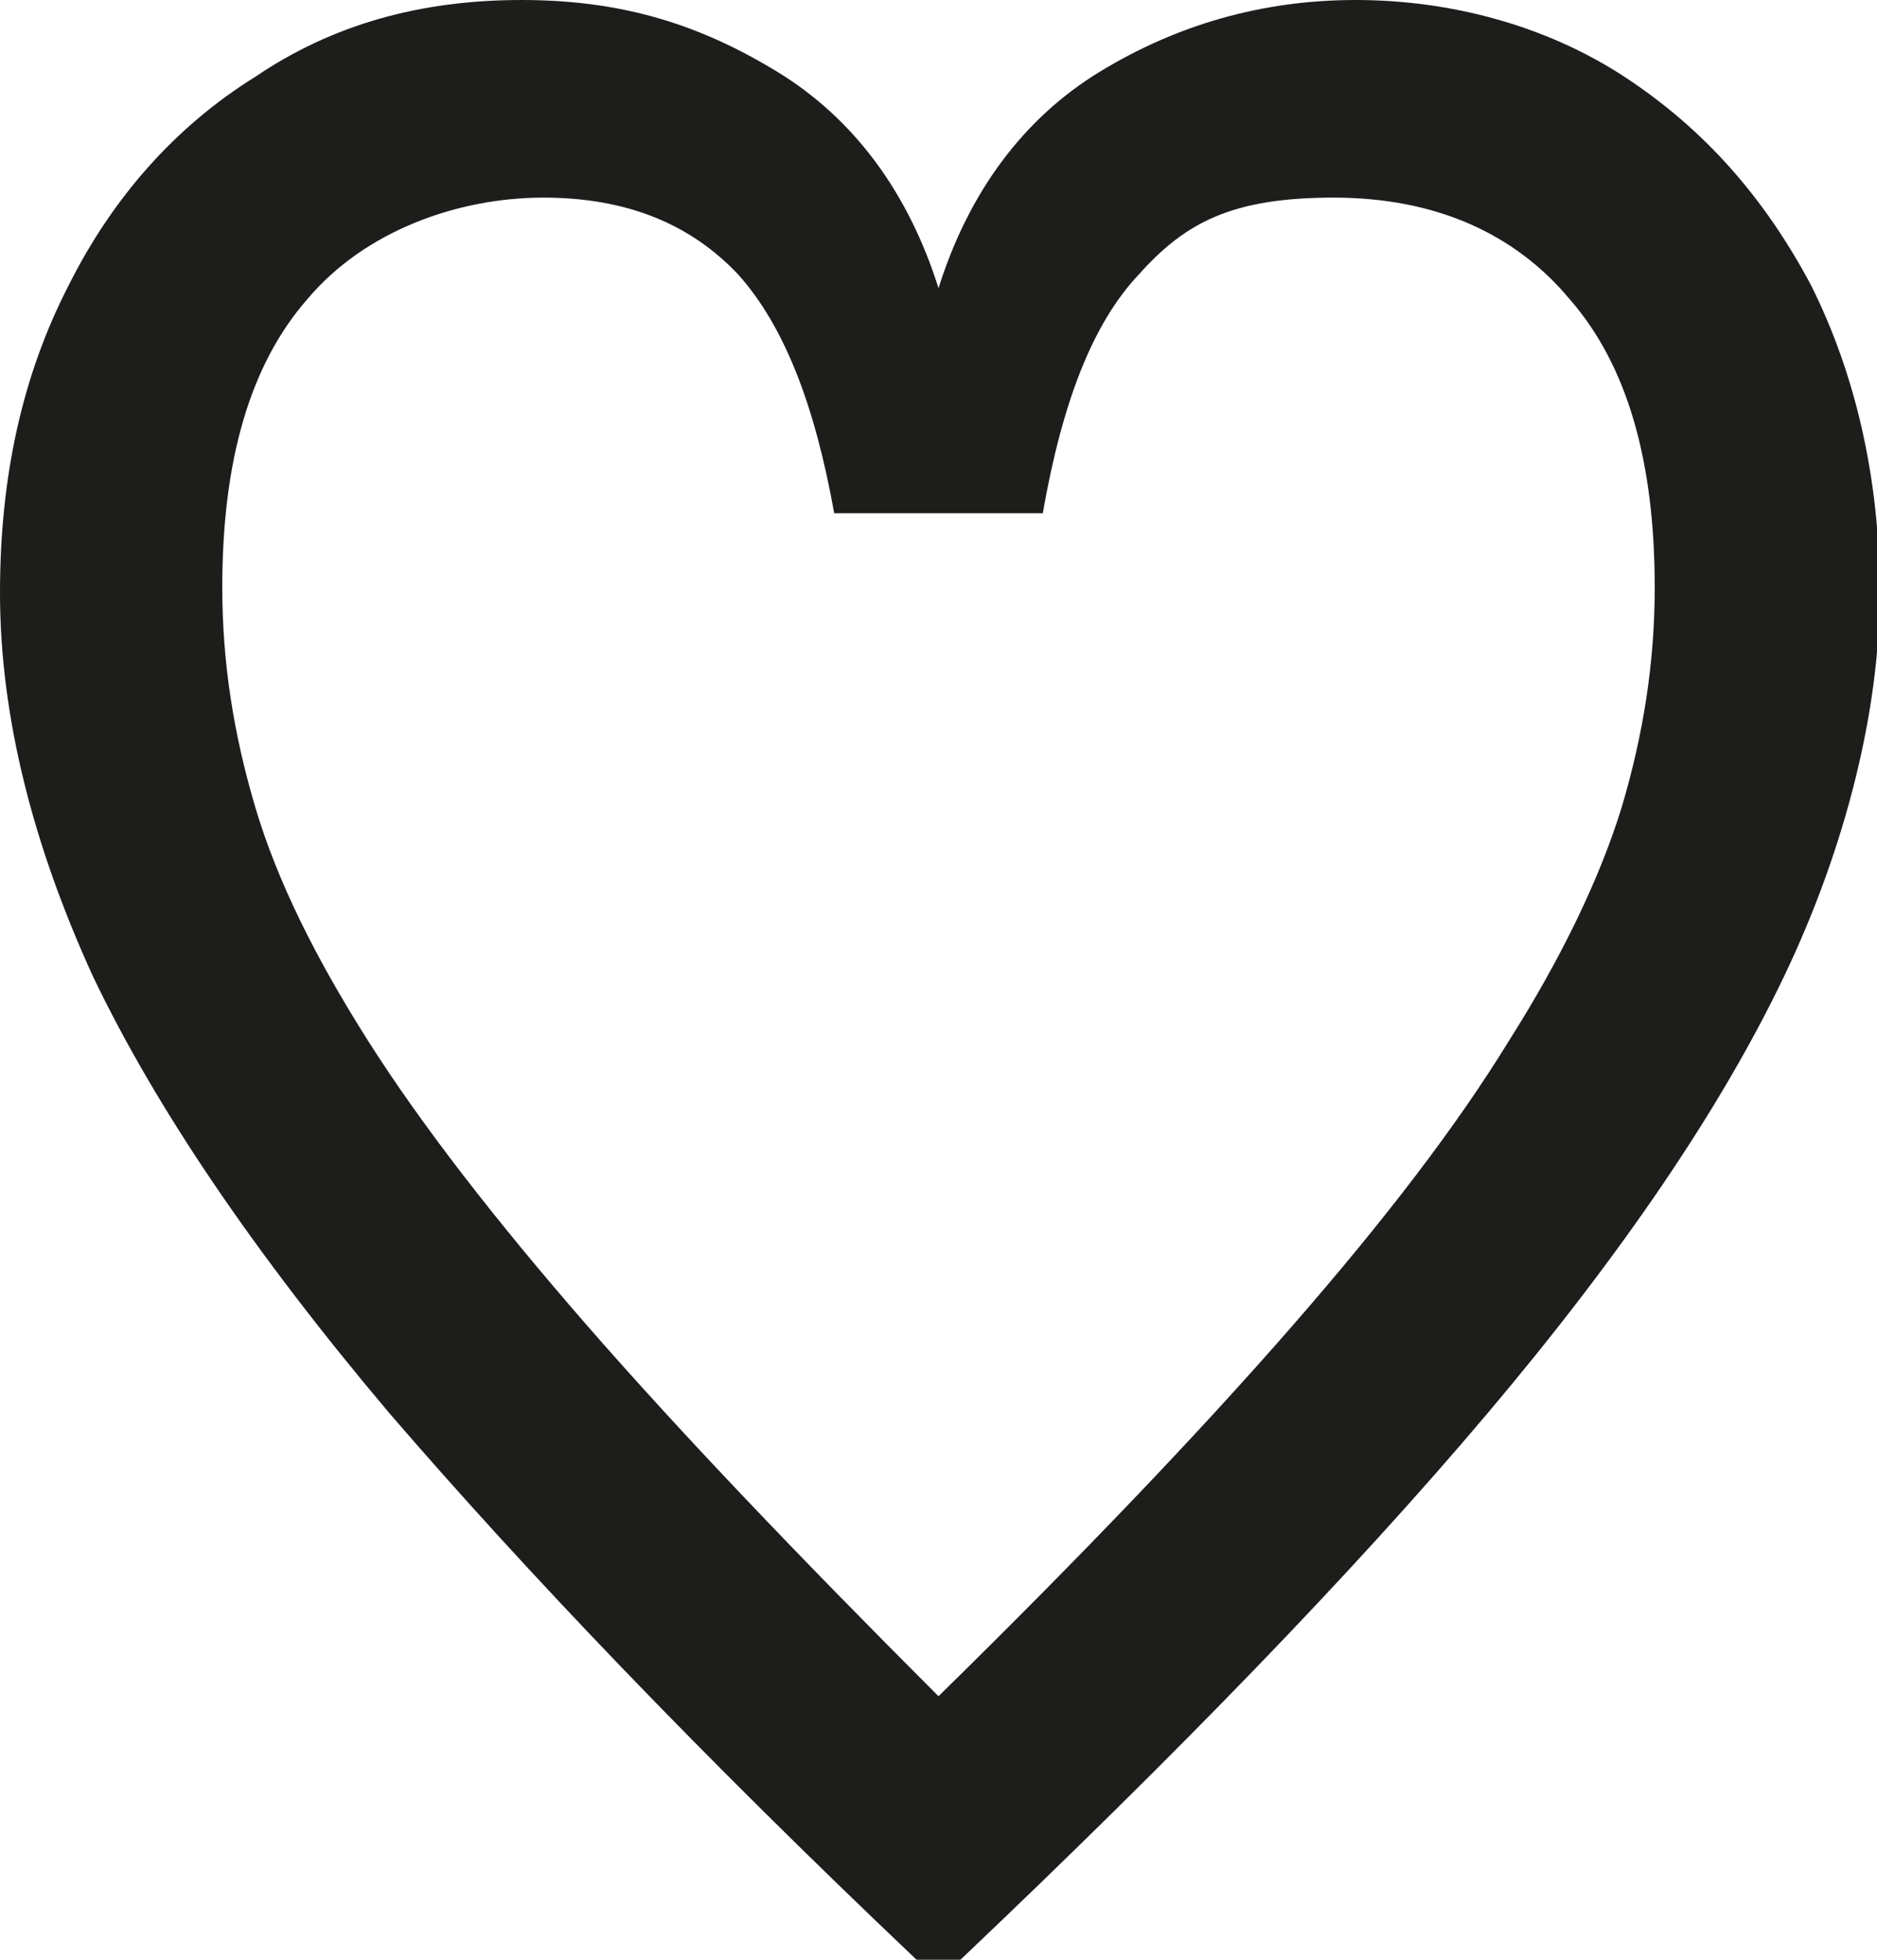 <?xml version="1.0" encoding="UTF-8"?> <svg xmlns="http://www.w3.org/2000/svg" id="Livello_1" version="1.1" viewBox="0 0 68.4 71.4"><defs><style> .st0 { fill: #1d1d1b; } </style></defs><path class="st0" d="M0,21.6c0-4.2.8-7.9,2.5-11.2,1.6-3.2,3.9-5.8,6.8-7.6C12.1.9,15.3,0,19,0s6.5.9,9.3,2.6c2.8,1.7,4.8,4.4,5.9,7.9,1.1-3.5,3.1-6.2,5.9-7.9,2.8-1.7,5.9-2.6,9.3-2.6s6.9.9,9.8,2.8c2.9,1.9,5.1,4.4,6.8,7.6,1.6,3.2,2.5,7,2.5,11.2s-1.2,9.2-3.5,14c-2.3,4.8-5.9,10.1-10.8,15.9-4.9,5.8-11.3,12.4-19.2,19.9h-1.6c-7.9-7.5-14.2-14.1-19.2-19.9-4.9-5.8-8.5-11.1-10.8-15.9C1.2,30.8,0,26.1,0,21.6ZM8.1,21.4c0,2.7.4,5.3,1.2,8,.8,2.7,2.2,5.5,4.1,8.5,1.9,3,4.6,6.5,8,10.4,3.4,3.9,7.7,8.4,12.8,13.5,5.2-5.1,9.5-9.6,12.9-13.5,3.4-3.9,6-7.3,7.9-10.4,1.9-3,3.3-5.9,4.1-8.5.8-2.7,1.2-5.3,1.2-8,0-4.6-1-8.1-3.1-10.5-2-2.4-4.9-3.7-8.6-3.7s-5.4.9-7.1,2.8c-1.7,1.8-2.8,4.7-3.5,8.7h-7.6c-.7-3.9-1.8-6.8-3.5-8.7-1.7-1.8-4-2.8-7.1-2.8s-6.5,1.2-8.6,3.7c-2.1,2.4-3.1,5.9-3.1,10.5Z"></path></svg> 